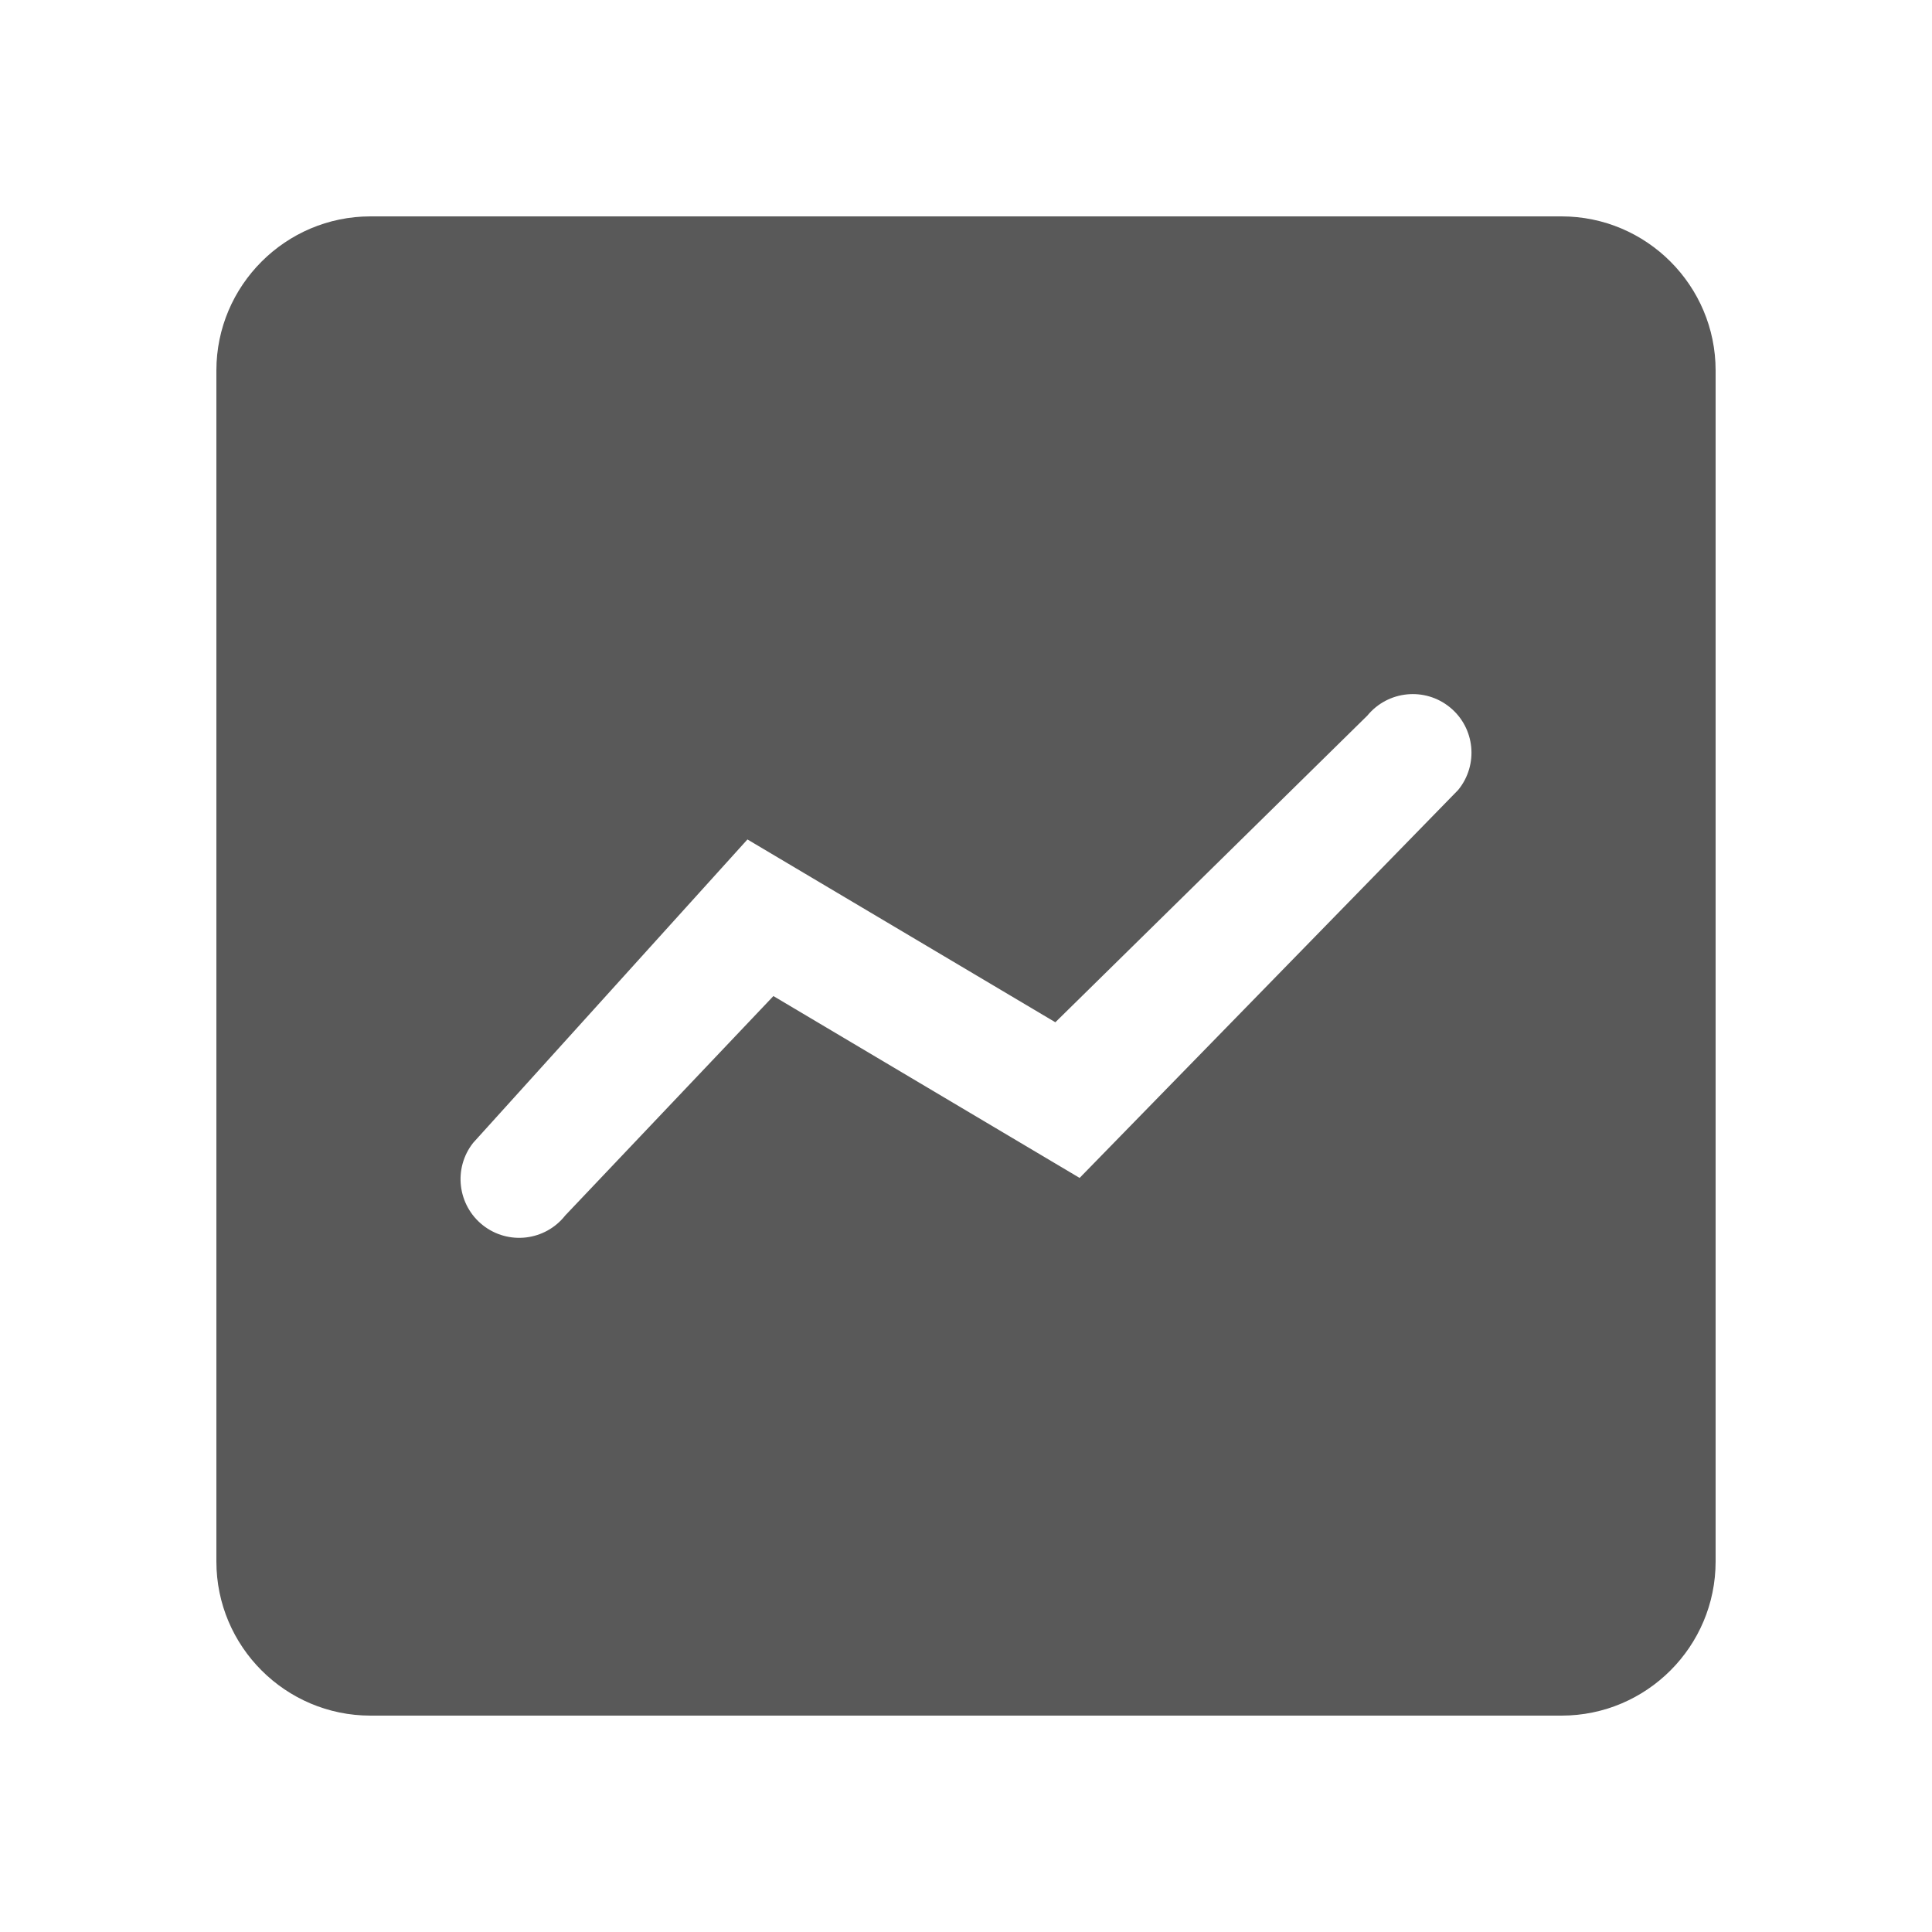 <svg width="16" height="16" viewBox="0 0 16 16" fill="none" xmlns="http://www.w3.org/2000/svg">
  <path d="M12.932 1.792H3.068C2.365 1.792 1.792 2.365 1.792 3.068V12.932C1.792 13.636 2.365 14.208 3.068 14.208H12.932C13.636 14.208 14.208 13.636 14.208 12.932V3.068C14.208 2.365 13.636 1.792 12.932 1.792ZM12.076 6.542L8.941 9.755L6.405 8.249L4.681 10.066C4.515 10.277 4.21 10.313 3.999 10.147C3.789 9.981 3.752 9.676 3.918 9.465L6.19 6.952L8.74 8.466L11.324 5.926C11.494 5.719 11.8 5.688 12.008 5.858C12.216 6.028 12.246 6.334 12.076 6.542Z" fill="black" fill-opacity="0.65"/>
</svg>
